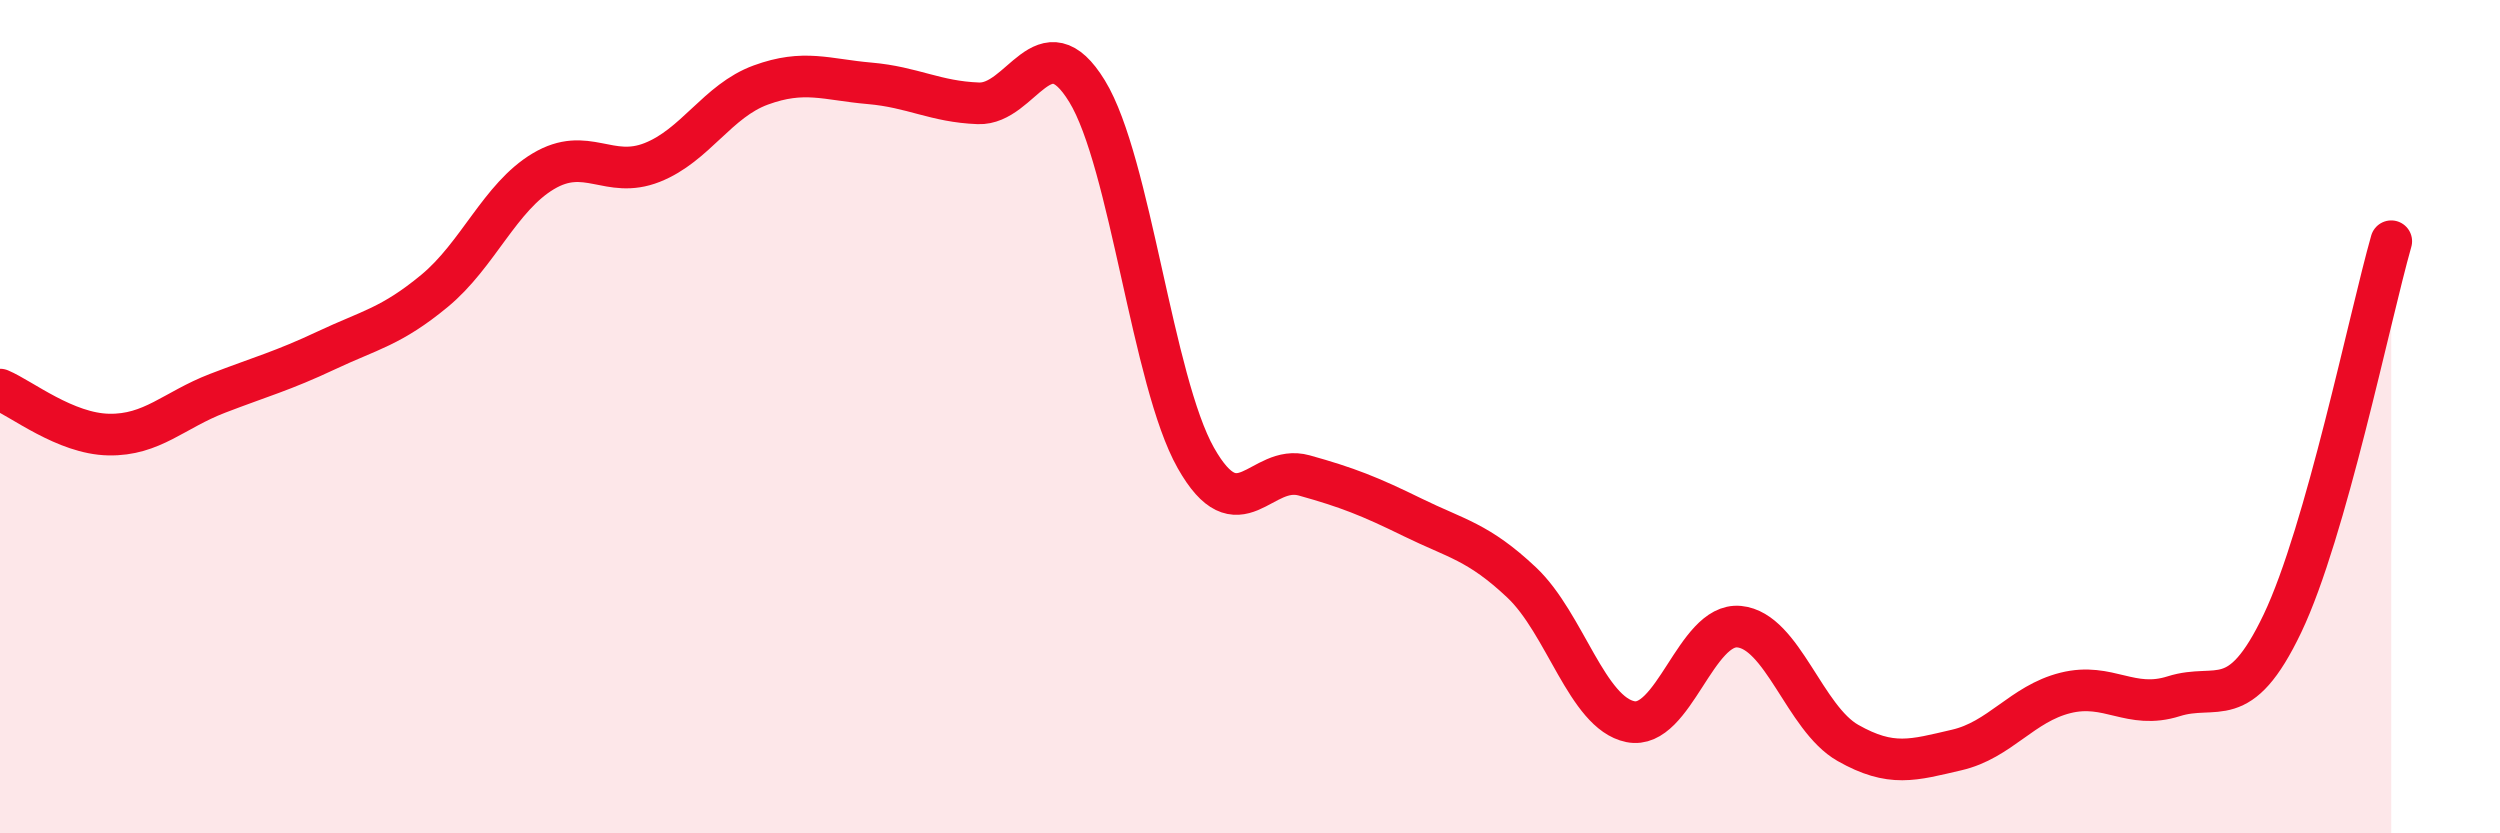 
    <svg width="60" height="20" viewBox="0 0 60 20" xmlns="http://www.w3.org/2000/svg">
      <path
        d="M 0,9.35 C 0.52,9.57 1.57,10.41 2.61,10.43 C 3.65,10.45 4.18,9.84 5.22,9.44 C 6.26,9.04 6.79,8.9 7.83,8.41 C 8.87,7.92 9.39,7.84 10.43,6.98 C 11.47,6.12 12,4.73 13.04,4.11 C 14.08,3.49 14.61,4.31 15.65,3.9 C 16.69,3.49 17.22,2.42 18.26,2.04 C 19.3,1.66 19.83,1.91 20.87,2 C 21.91,2.09 22.44,2.44 23.48,2.48 C 24.52,2.52 25.05,0.49 26.09,2.19 C 27.13,3.89 27.66,9.15 28.7,10.99 C 29.74,12.83 30.26,11.12 31.3,11.41 C 32.34,11.7 32.87,11.91 33.91,12.42 C 34.95,12.93 35.48,13 36.52,13.98 C 37.56,14.96 38.09,17.11 39.13,17.32 C 40.17,17.53 40.7,14.94 41.74,15.04 C 42.78,15.14 43.31,17.24 44.35,17.83 C 45.39,18.42 45.92,18.24 46.96,18 C 48,17.76 48.53,16.89 49.57,16.63 C 50.61,16.37 51.13,17.04 52.17,16.71 C 53.21,16.38 53.74,17.14 54.78,14.96 C 55.82,12.78 56.87,7.62 57.39,5.79L57.39 20L0 20Z"
        fill="#EB0A25"
        opacity="0.1"
        stroke-linecap="round"
        stroke-linejoin="round"
      />
      <path
        d="M 0,9.35 C 0.52,9.57 1.57,10.41 2.61,10.43 C 3.65,10.45 4.18,9.84 5.22,9.44 C 6.26,9.04 6.79,8.9 7.83,8.41 C 8.87,7.92 9.39,7.84 10.43,6.98 C 11.47,6.12 12,4.73 13.04,4.11 C 14.08,3.49 14.61,4.31 15.65,3.9 C 16.69,3.49 17.22,2.42 18.26,2.04 C 19.3,1.66 19.83,1.91 20.87,2 C 21.91,2.09 22.44,2.44 23.48,2.48 C 24.52,2.52 25.05,0.49 26.09,2.19 C 27.13,3.89 27.66,9.15 28.7,10.99 C 29.74,12.83 30.26,11.12 31.3,11.41 C 32.34,11.7 32.87,11.91 33.91,12.42 C 34.95,12.93 35.48,13 36.52,13.98 C 37.56,14.96 38.09,17.11 39.13,17.32 C 40.17,17.53 40.7,14.94 41.74,15.04 C 42.78,15.14 43.31,17.24 44.35,17.83 C 45.39,18.42 45.92,18.24 46.96,18 C 48,17.76 48.53,16.89 49.57,16.63 C 50.61,16.37 51.13,17.04 52.17,16.71 C 53.21,16.38 53.74,17.14 54.78,14.96 C 55.82,12.78 56.87,7.62 57.39,5.79"
        stroke="#EB0A25"
        stroke-width="1"
        fill="none"
        stroke-linecap="round"
        stroke-linejoin="round"
      />
    </svg>
  